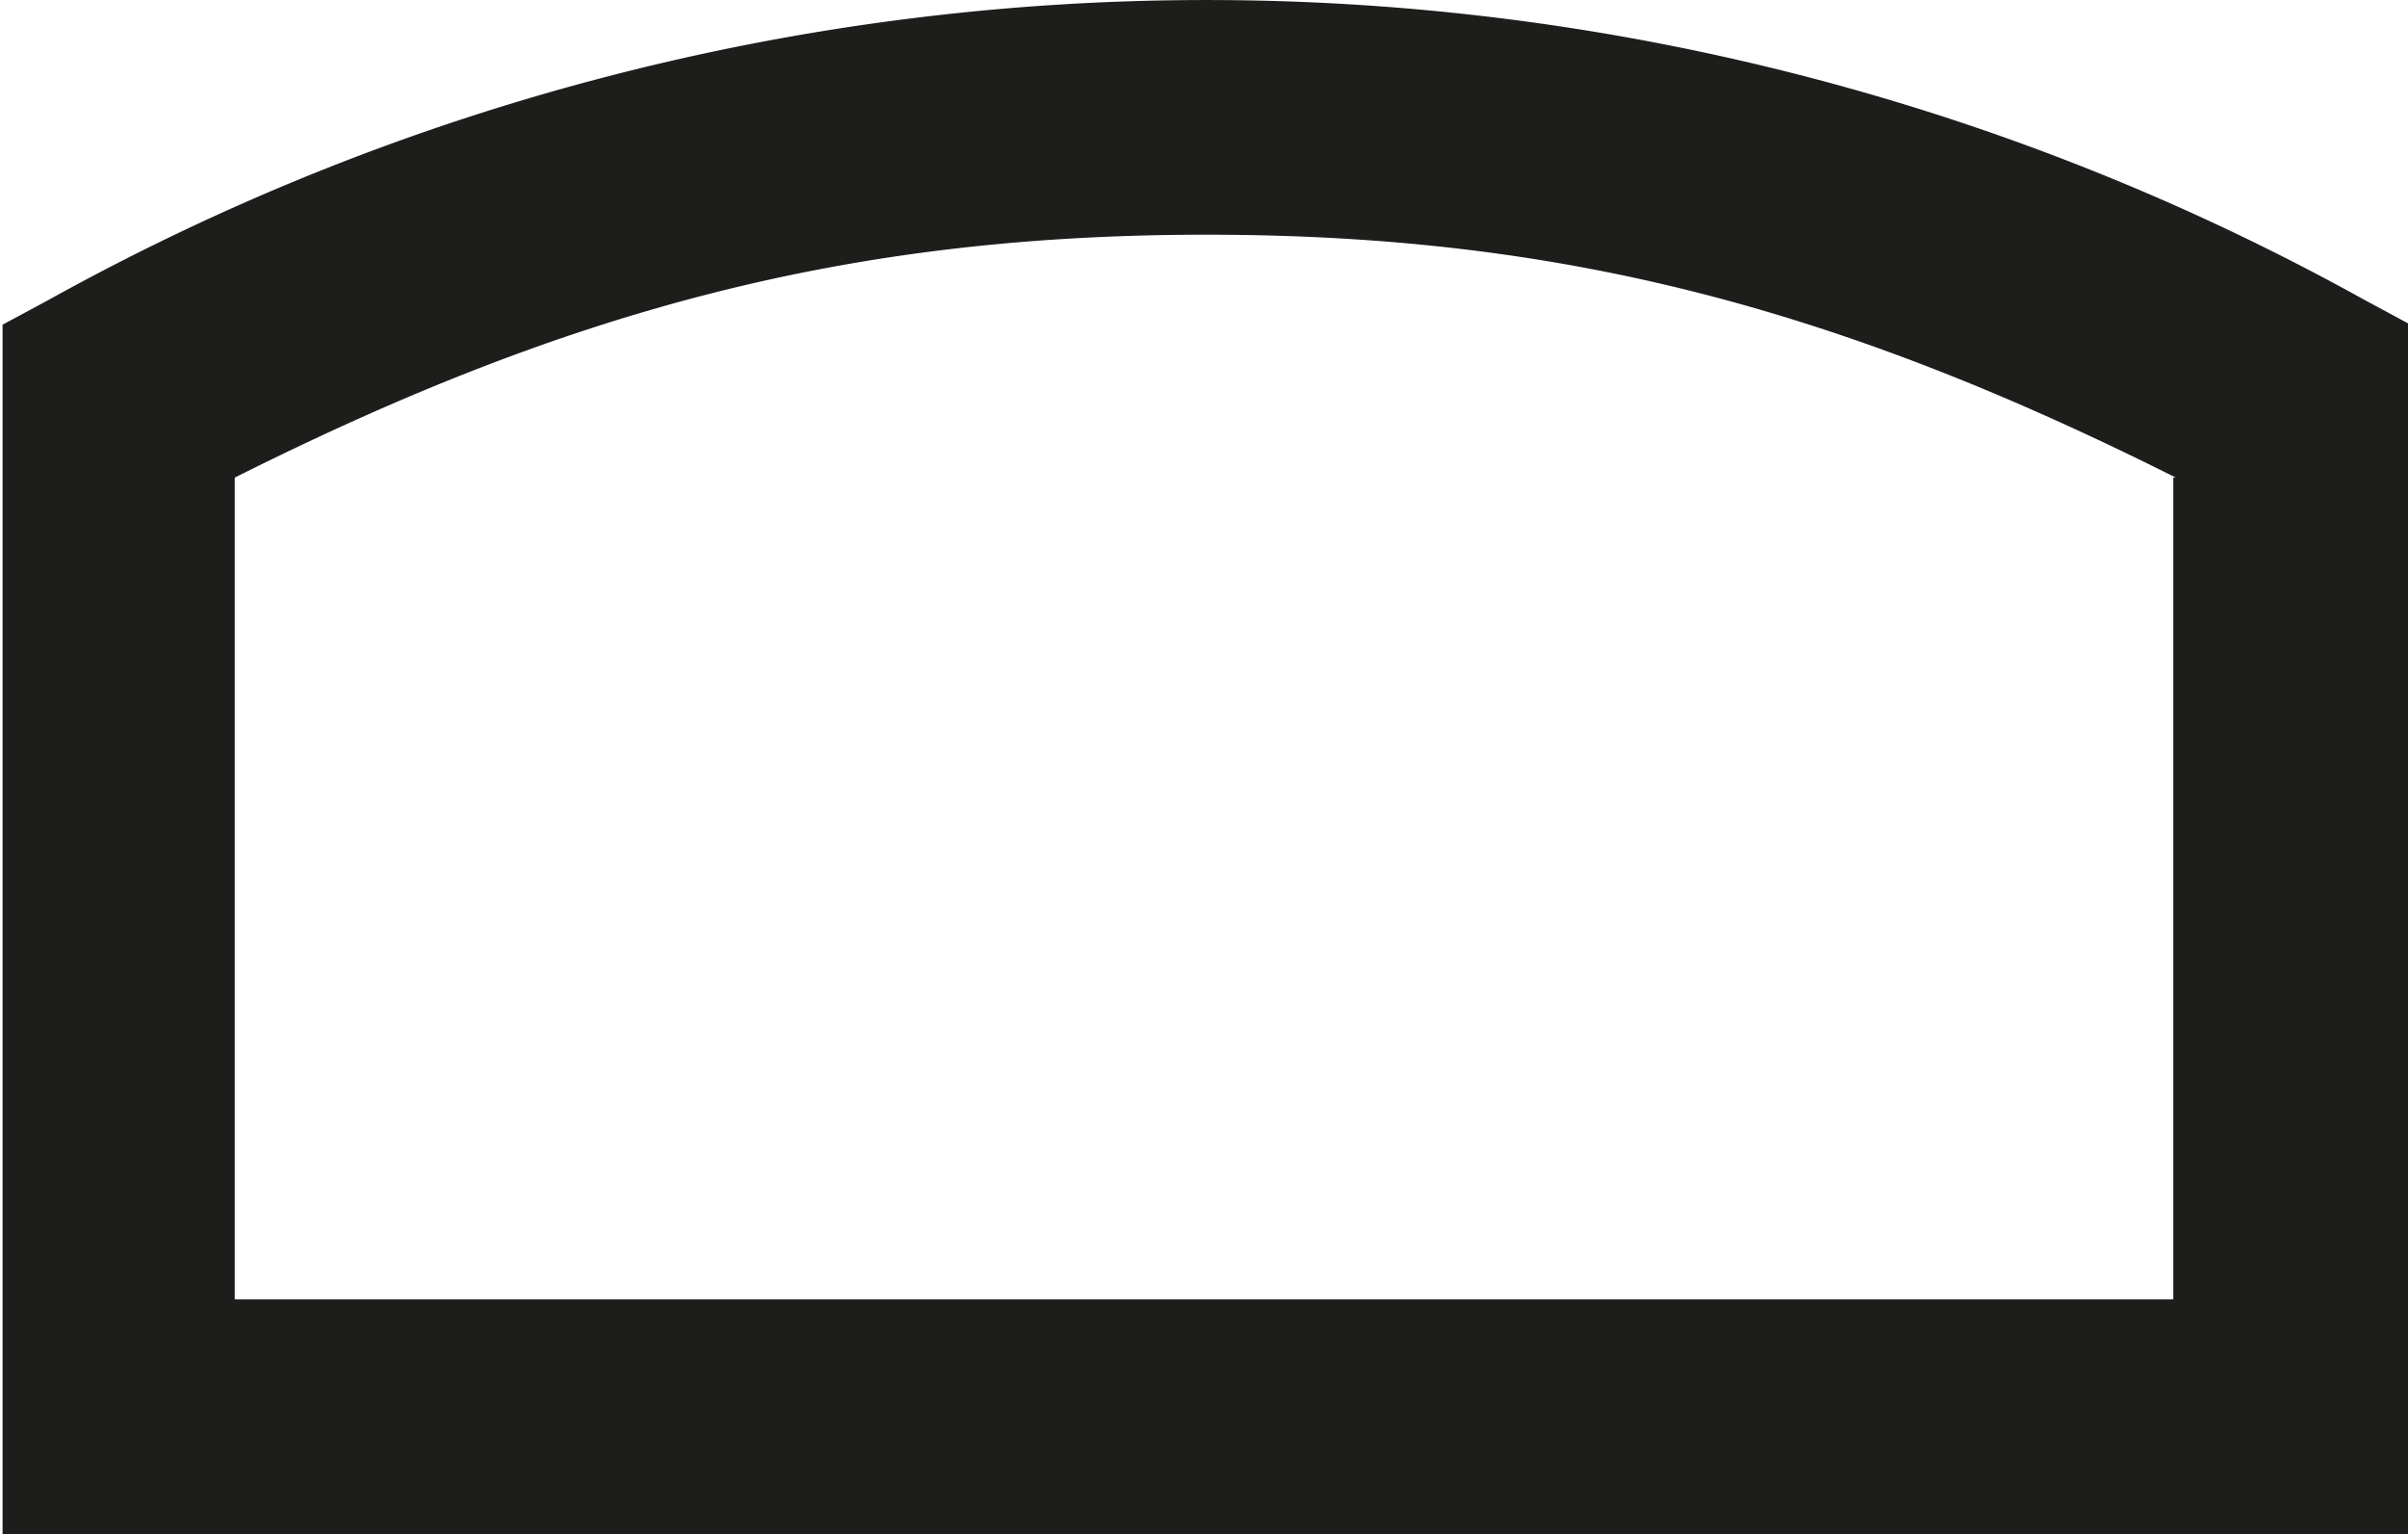 <svg id="Ebene_1" data-name="Ebene 1" xmlns="http://www.w3.org/2000/svg" xmlns:xlink="http://www.w3.org/1999/xlink" viewBox="0 0 47.08 30"><defs><style>.cls-1{fill:none;}.cls-2{clip-path:url(#clip-path);}.cls-3{fill:#1d1d1b;}</style><clipPath id="clip-path" transform="translate(-659.68 -369.44)"><rect class="cls-1" x="659.68" y="369.44" width="47.08" height="30"/></clipPath></defs><g class="cls-2"><path class="cls-3" d="M702.17,378.78v16.07h-37.9V378.78c6.54-3.28,12-4.75,19-4.75s12.41,1.47,18.95,4.75m4.59,20.66V375.79l-.91-.49a46.63,46.63,0,0,0-45.26,0l-.91.49v23.65Z" transform="translate(-659.68 -369.44)"/></g></svg>